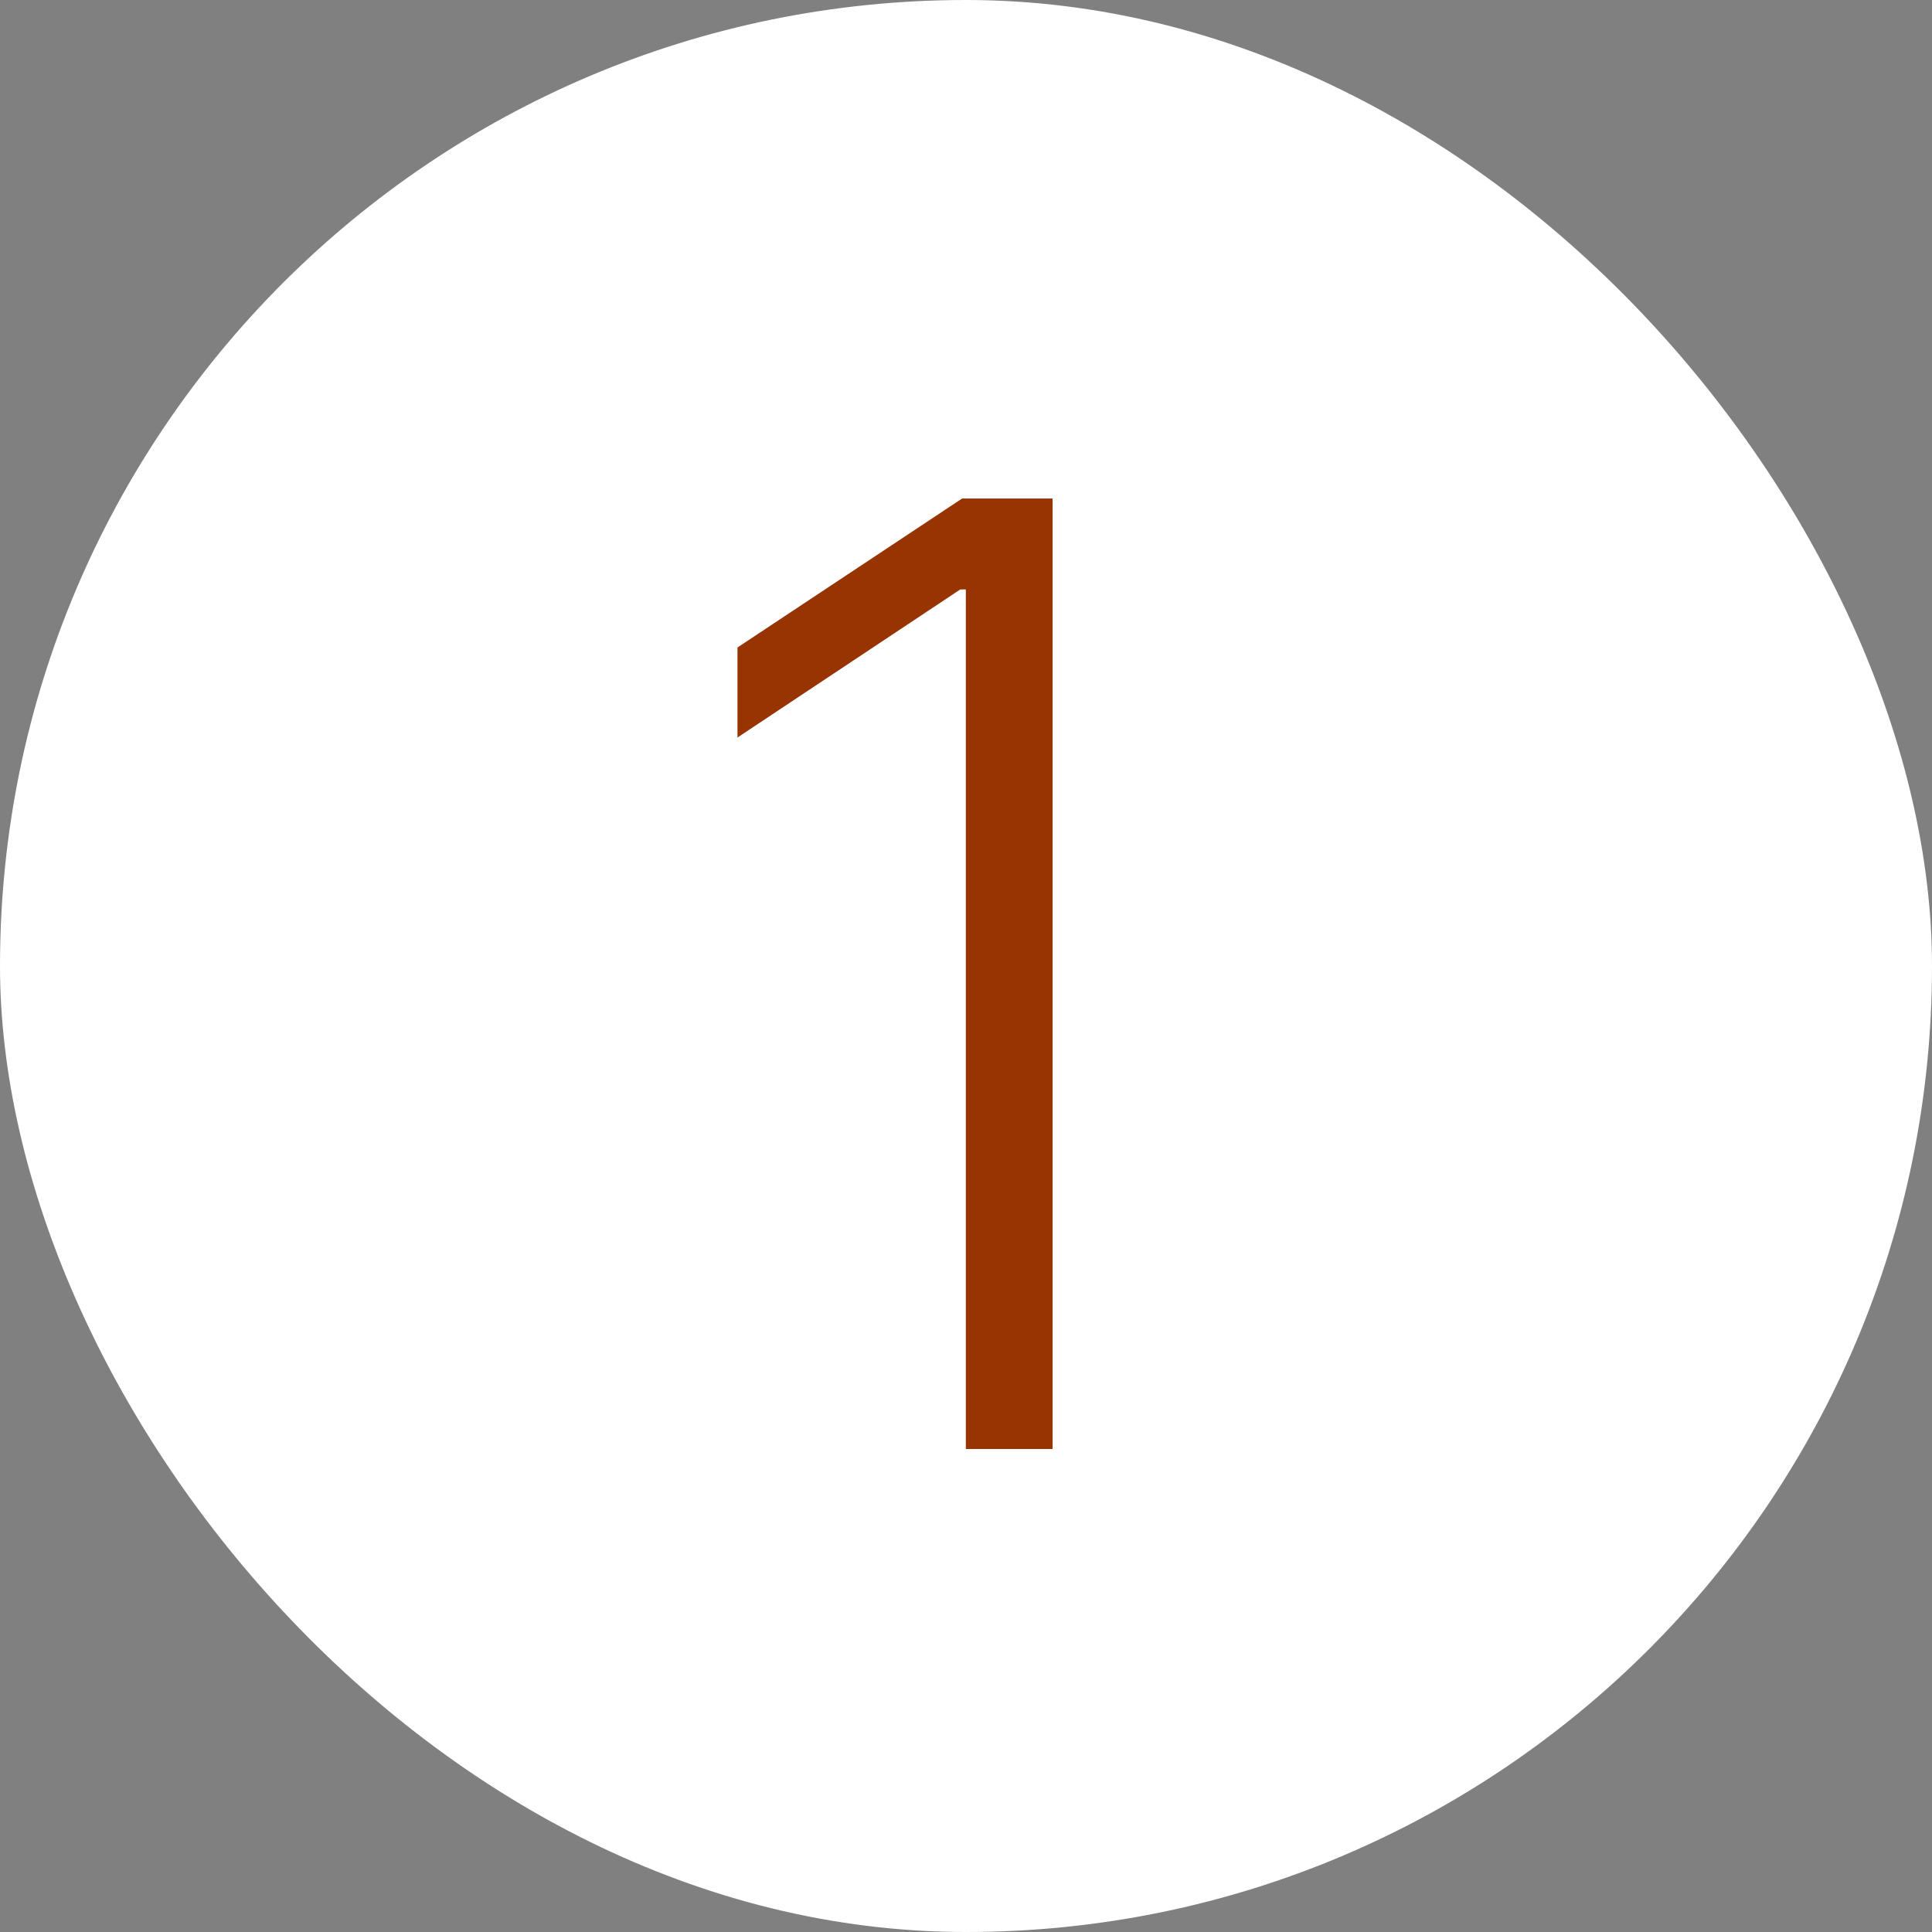 <?xml version="1.0" encoding="UTF-8"?> <svg xmlns="http://www.w3.org/2000/svg" width="68" height="68" viewBox="0 0 68 68" fill="none"><rect x="0" y="0" width="68" height="68" fill="#808080" stroke="none"/> <rect width="68" height="68" rx="34" fill="white"></rect> <path d="M37.048 17.546V51H33.994V20.747H33.798L25.957 25.958V22.789L33.863 17.546H37.048Z" fill="#983402"></path> </svg> 
